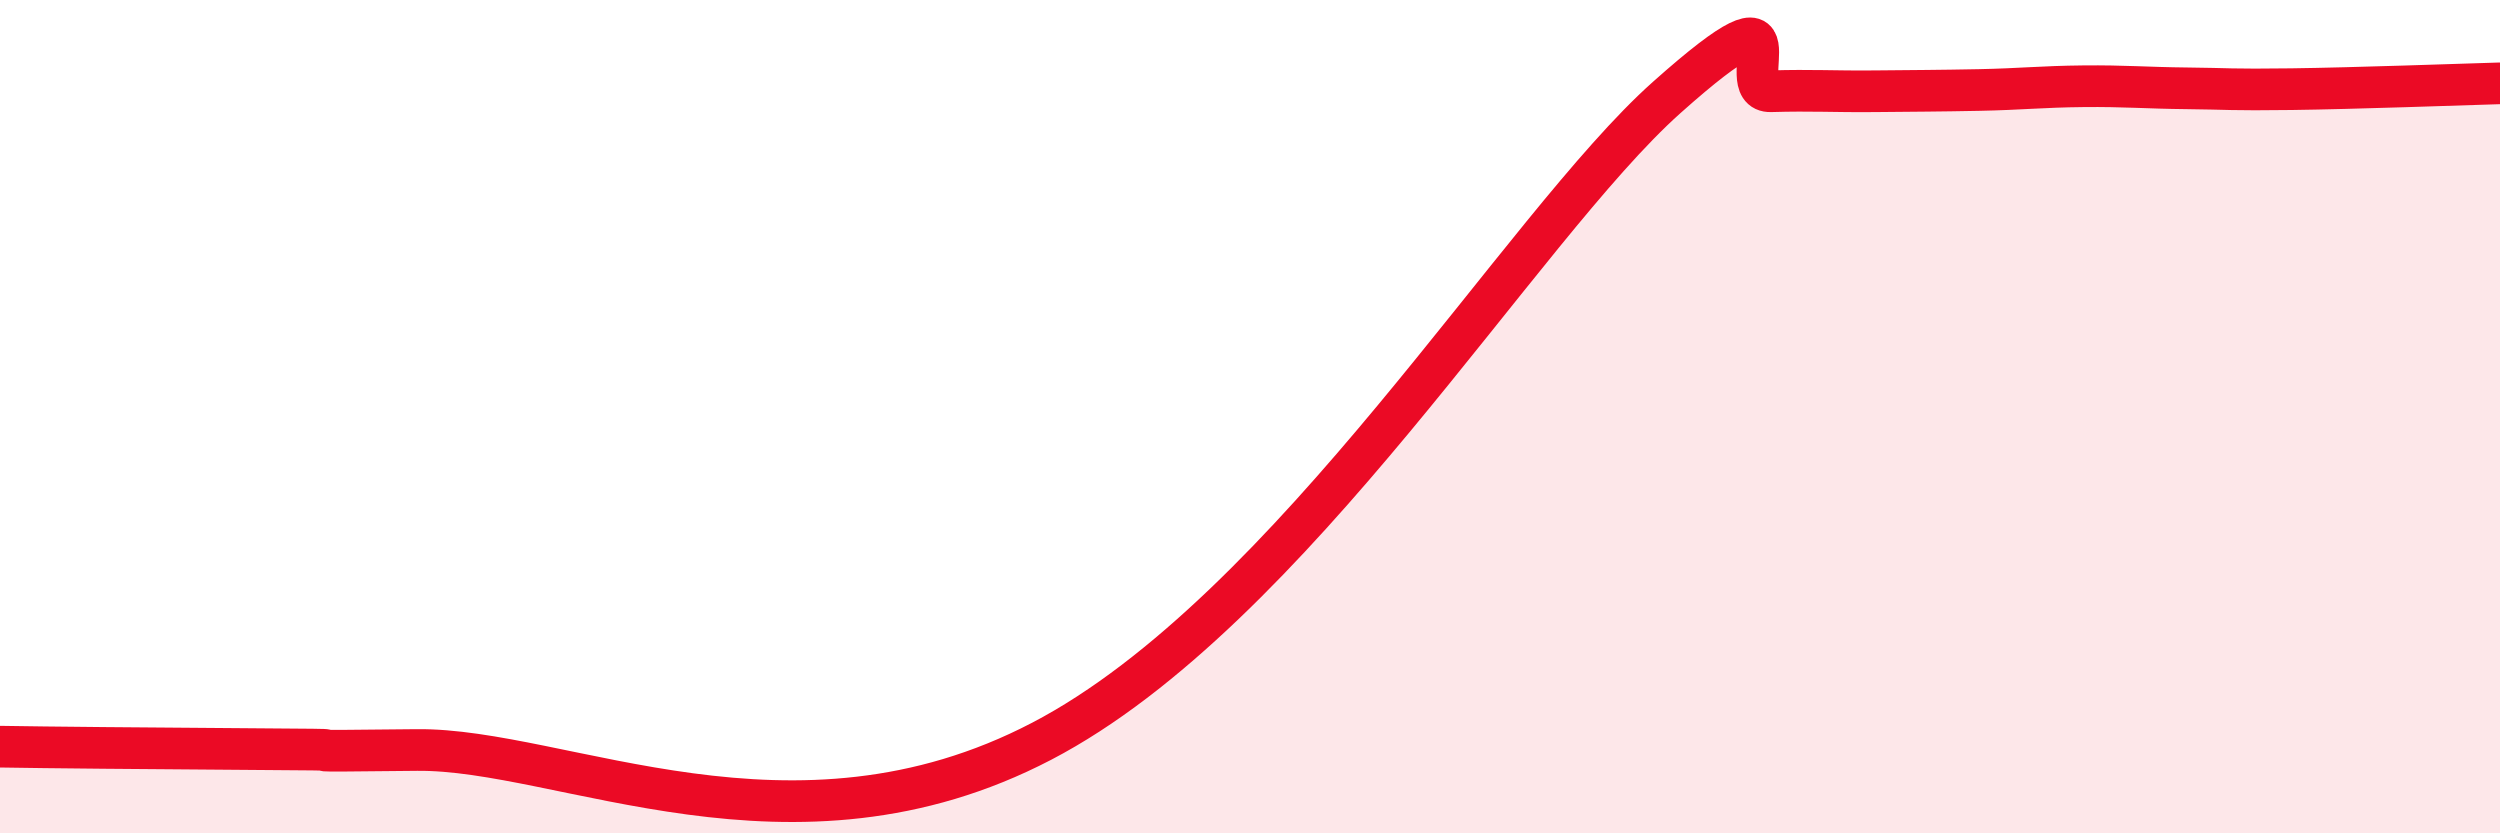 
    <svg width="60" height="20" viewBox="0 0 60 20" xmlns="http://www.w3.org/2000/svg">
      <path
        d="M 0,17.92 C 0.5,17.93 1.5,17.94 2.5,17.95 C 3.5,17.96 4,17.96 5,17.97 C 6,17.98 6.5,17.98 7.5,17.99 C 8.5,18 6.5,18.04 10,18 C 13.5,17.96 19,20.92 25,17.79 C 31,14.66 36.5,5.46 40,2.34 C 43.5,-0.78 41.5,2.22 42.5,2.19 C 43.5,2.16 44,2.2 45,2.19 C 46,2.18 46.5,2.18 47.5,2.16 C 48.5,2.14 49,2.08 50,2.07 C 51,2.06 51.5,2.11 52.5,2.12 C 53.5,2.13 53.5,2.16 55,2.14 C 56.5,2.12 59,2.03 60,2L60 20L0 20Z"
        fill="#EB0A25"
        opacity="0.1"
        stroke-linecap="round"
        stroke-linejoin="round"
      />
      <path
        d="M 0,17.92 C 0.5,17.93 1.5,17.94 2.5,17.95 C 3.5,17.96 4,17.96 5,17.97 C 6,17.98 6.5,17.98 7.5,17.99 C 8.5,18 6.5,18.04 10,18 C 13.5,17.96 19,20.92 25,17.79 C 31,14.66 36.5,5.46 40,2.34 C 43.5,-0.78 41.5,2.22 42.5,2.19 C 43.5,2.16 44,2.2 45,2.19 C 46,2.18 46.5,2.18 47.5,2.16 C 48.5,2.14 49,2.08 50,2.07 C 51,2.06 51.5,2.11 52.5,2.12 C 53.5,2.13 53.5,2.16 55,2.14 C 56.5,2.12 59,2.03 60,2"
        stroke="#EB0A25"
        stroke-width="1"
        fill="none"
        stroke-linecap="round"
        stroke-linejoin="round"
      />
    </svg>
  